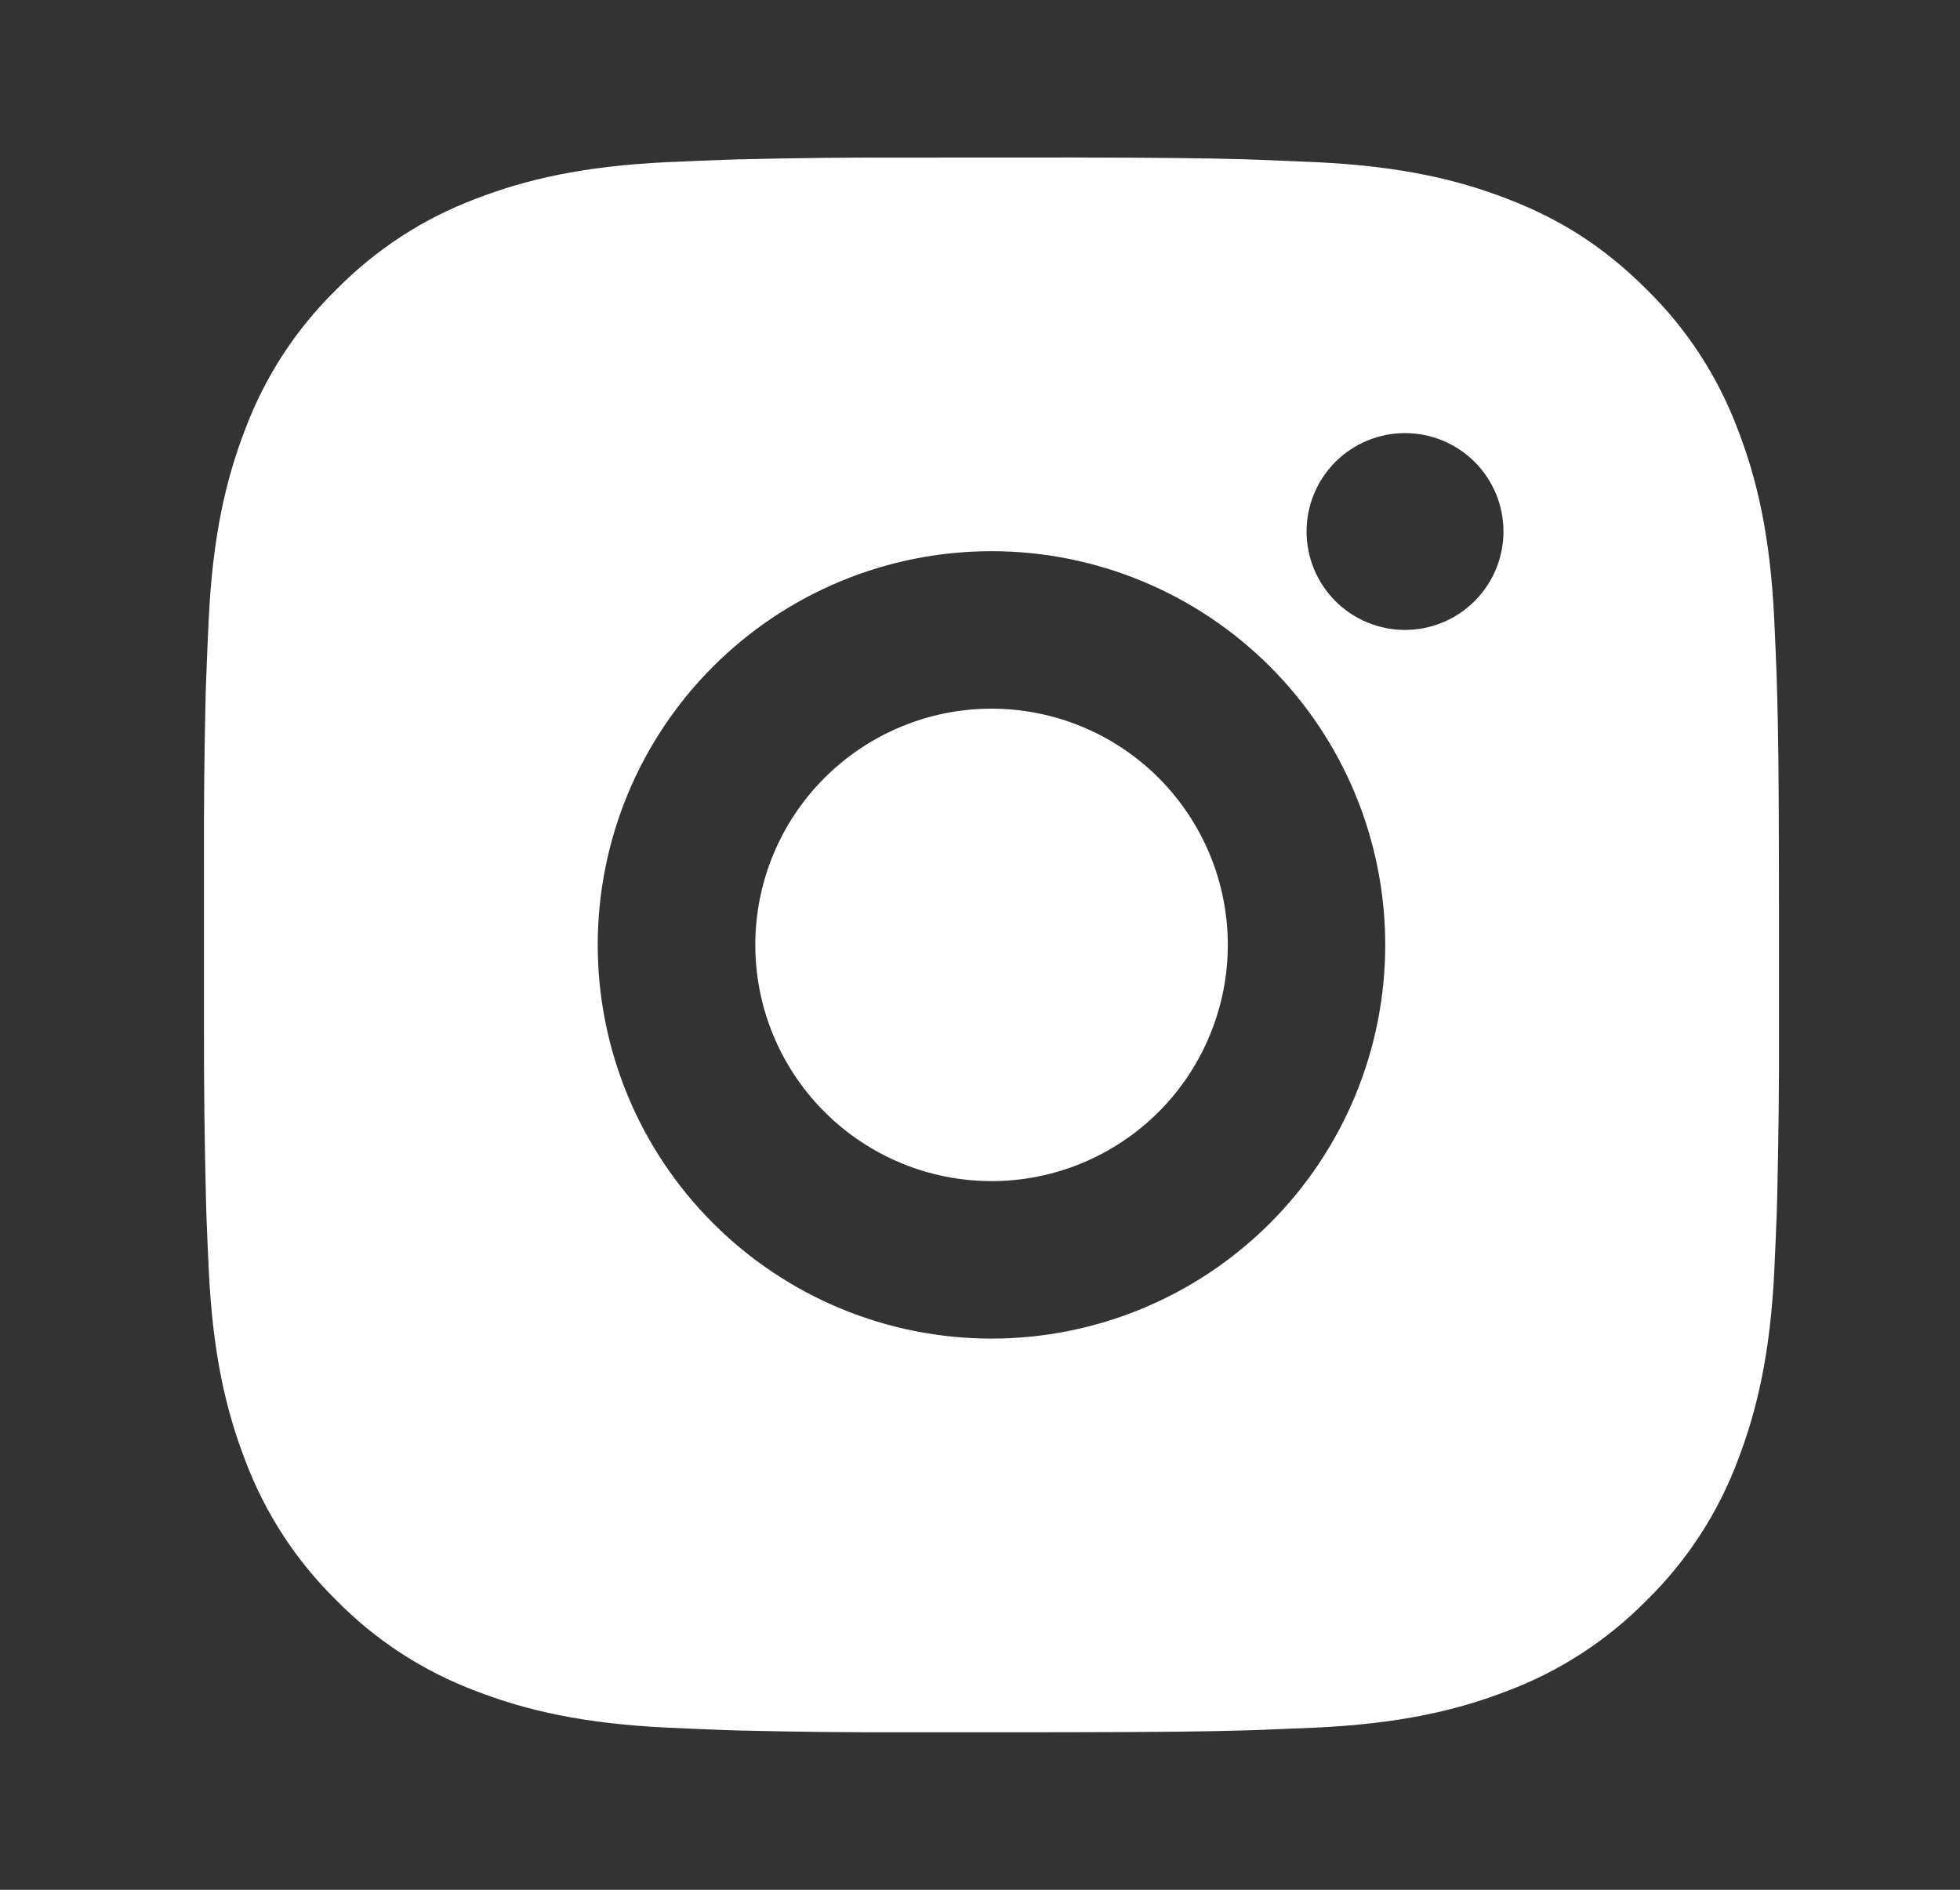 <svg width="28" height="27" viewBox="0 0 28 27" fill="none" xmlns="http://www.w3.org/2000/svg">
<rect x="0" y="0" width="28" height="27" fill="#333333" stroke="none"/>
<path d="M15.321 2.25C16.586 2.253 17.229 2.26 17.783 2.276L18.002 2.284C18.254 2.293 18.502 2.304 18.803 2.317C20 2.374 20.816 2.563 21.533 2.841C22.276 3.126 22.901 3.513 23.526 4.138C24.099 4.7 24.541 5.38 24.824 6.131C25.102 6.848 25.291 7.665 25.347 8.863C25.36 9.162 25.372 9.411 25.381 9.664L25.387 9.882C25.404 10.435 25.411 11.078 25.413 12.344L25.414 13.183V14.656C25.417 15.477 25.408 16.298 25.388 17.118L25.382 17.336C25.373 17.589 25.361 17.838 25.348 18.137C25.292 19.335 25.1 20.151 24.824 20.869C24.542 21.62 24.099 22.3 23.526 22.862C22.964 23.434 22.284 23.877 21.533 24.159C20.816 24.437 20 24.626 18.803 24.683C18.536 24.695 18.269 24.706 18.002 24.716L17.783 24.723C17.229 24.739 16.586 24.747 15.321 24.749L14.482 24.75H13.009C12.188 24.753 11.367 24.744 10.546 24.724L10.328 24.717C10.061 24.707 9.794 24.696 9.527 24.683C8.33 24.626 7.513 24.437 6.795 24.159C6.045 23.877 5.365 23.435 4.803 22.862C4.231 22.3 3.787 21.62 3.505 20.869C3.227 20.152 3.038 19.335 2.982 18.137C2.969 17.87 2.958 17.603 2.948 17.336L2.942 17.118C2.922 16.298 2.912 15.477 2.914 14.656V12.344C2.911 11.523 2.919 10.702 2.939 9.882L2.947 9.664C2.956 9.411 2.967 9.162 2.981 8.863C3.037 7.665 3.226 6.849 3.504 6.131C3.786 5.38 4.23 4.699 4.804 4.138C5.366 3.566 6.045 3.123 6.795 2.841C7.513 2.563 8.329 2.374 9.527 2.317C9.826 2.304 10.076 2.293 10.328 2.284L10.546 2.277C11.367 2.257 12.187 2.248 13.008 2.251L15.321 2.25ZM14.164 7.875C12.672 7.875 11.242 8.468 10.187 9.523C9.132 10.577 8.539 12.008 8.539 13.5C8.539 14.992 9.132 16.423 10.187 17.477C11.242 18.532 12.672 19.125 14.164 19.125C15.656 19.125 17.087 18.532 18.142 17.477C19.197 16.423 19.789 14.992 19.789 13.5C19.789 12.008 19.197 10.577 18.142 9.523C17.087 8.468 15.656 7.875 14.164 7.875ZM14.164 10.125C14.607 10.125 15.046 10.212 15.456 10.382C15.865 10.551 16.237 10.8 16.551 11.113C16.864 11.427 17.113 11.799 17.283 12.208C17.452 12.617 17.54 13.056 17.54 13.499C17.54 13.943 17.453 14.382 17.283 14.791C17.114 15.2 16.865 15.573 16.552 15.886C16.238 16.2 15.866 16.448 15.457 16.618C15.047 16.788 14.609 16.875 14.165 16.875C13.27 16.875 12.412 16.519 11.779 15.886C11.146 15.254 10.79 14.395 10.79 13.5C10.79 12.605 11.146 11.746 11.779 11.114C12.412 10.481 13.27 10.125 14.165 10.125M20.072 6.188C19.699 6.188 19.341 6.336 19.077 6.599C18.814 6.863 18.665 7.221 18.665 7.594C18.665 7.967 18.814 8.324 19.077 8.588C19.341 8.852 19.699 9 20.072 9C20.445 9 20.802 8.852 21.066 8.588C21.33 8.324 21.478 7.967 21.478 7.594C21.478 7.221 21.33 6.863 21.066 6.599C20.802 6.336 20.445 6.188 20.072 6.188Z" fill="white"/>
</svg>
